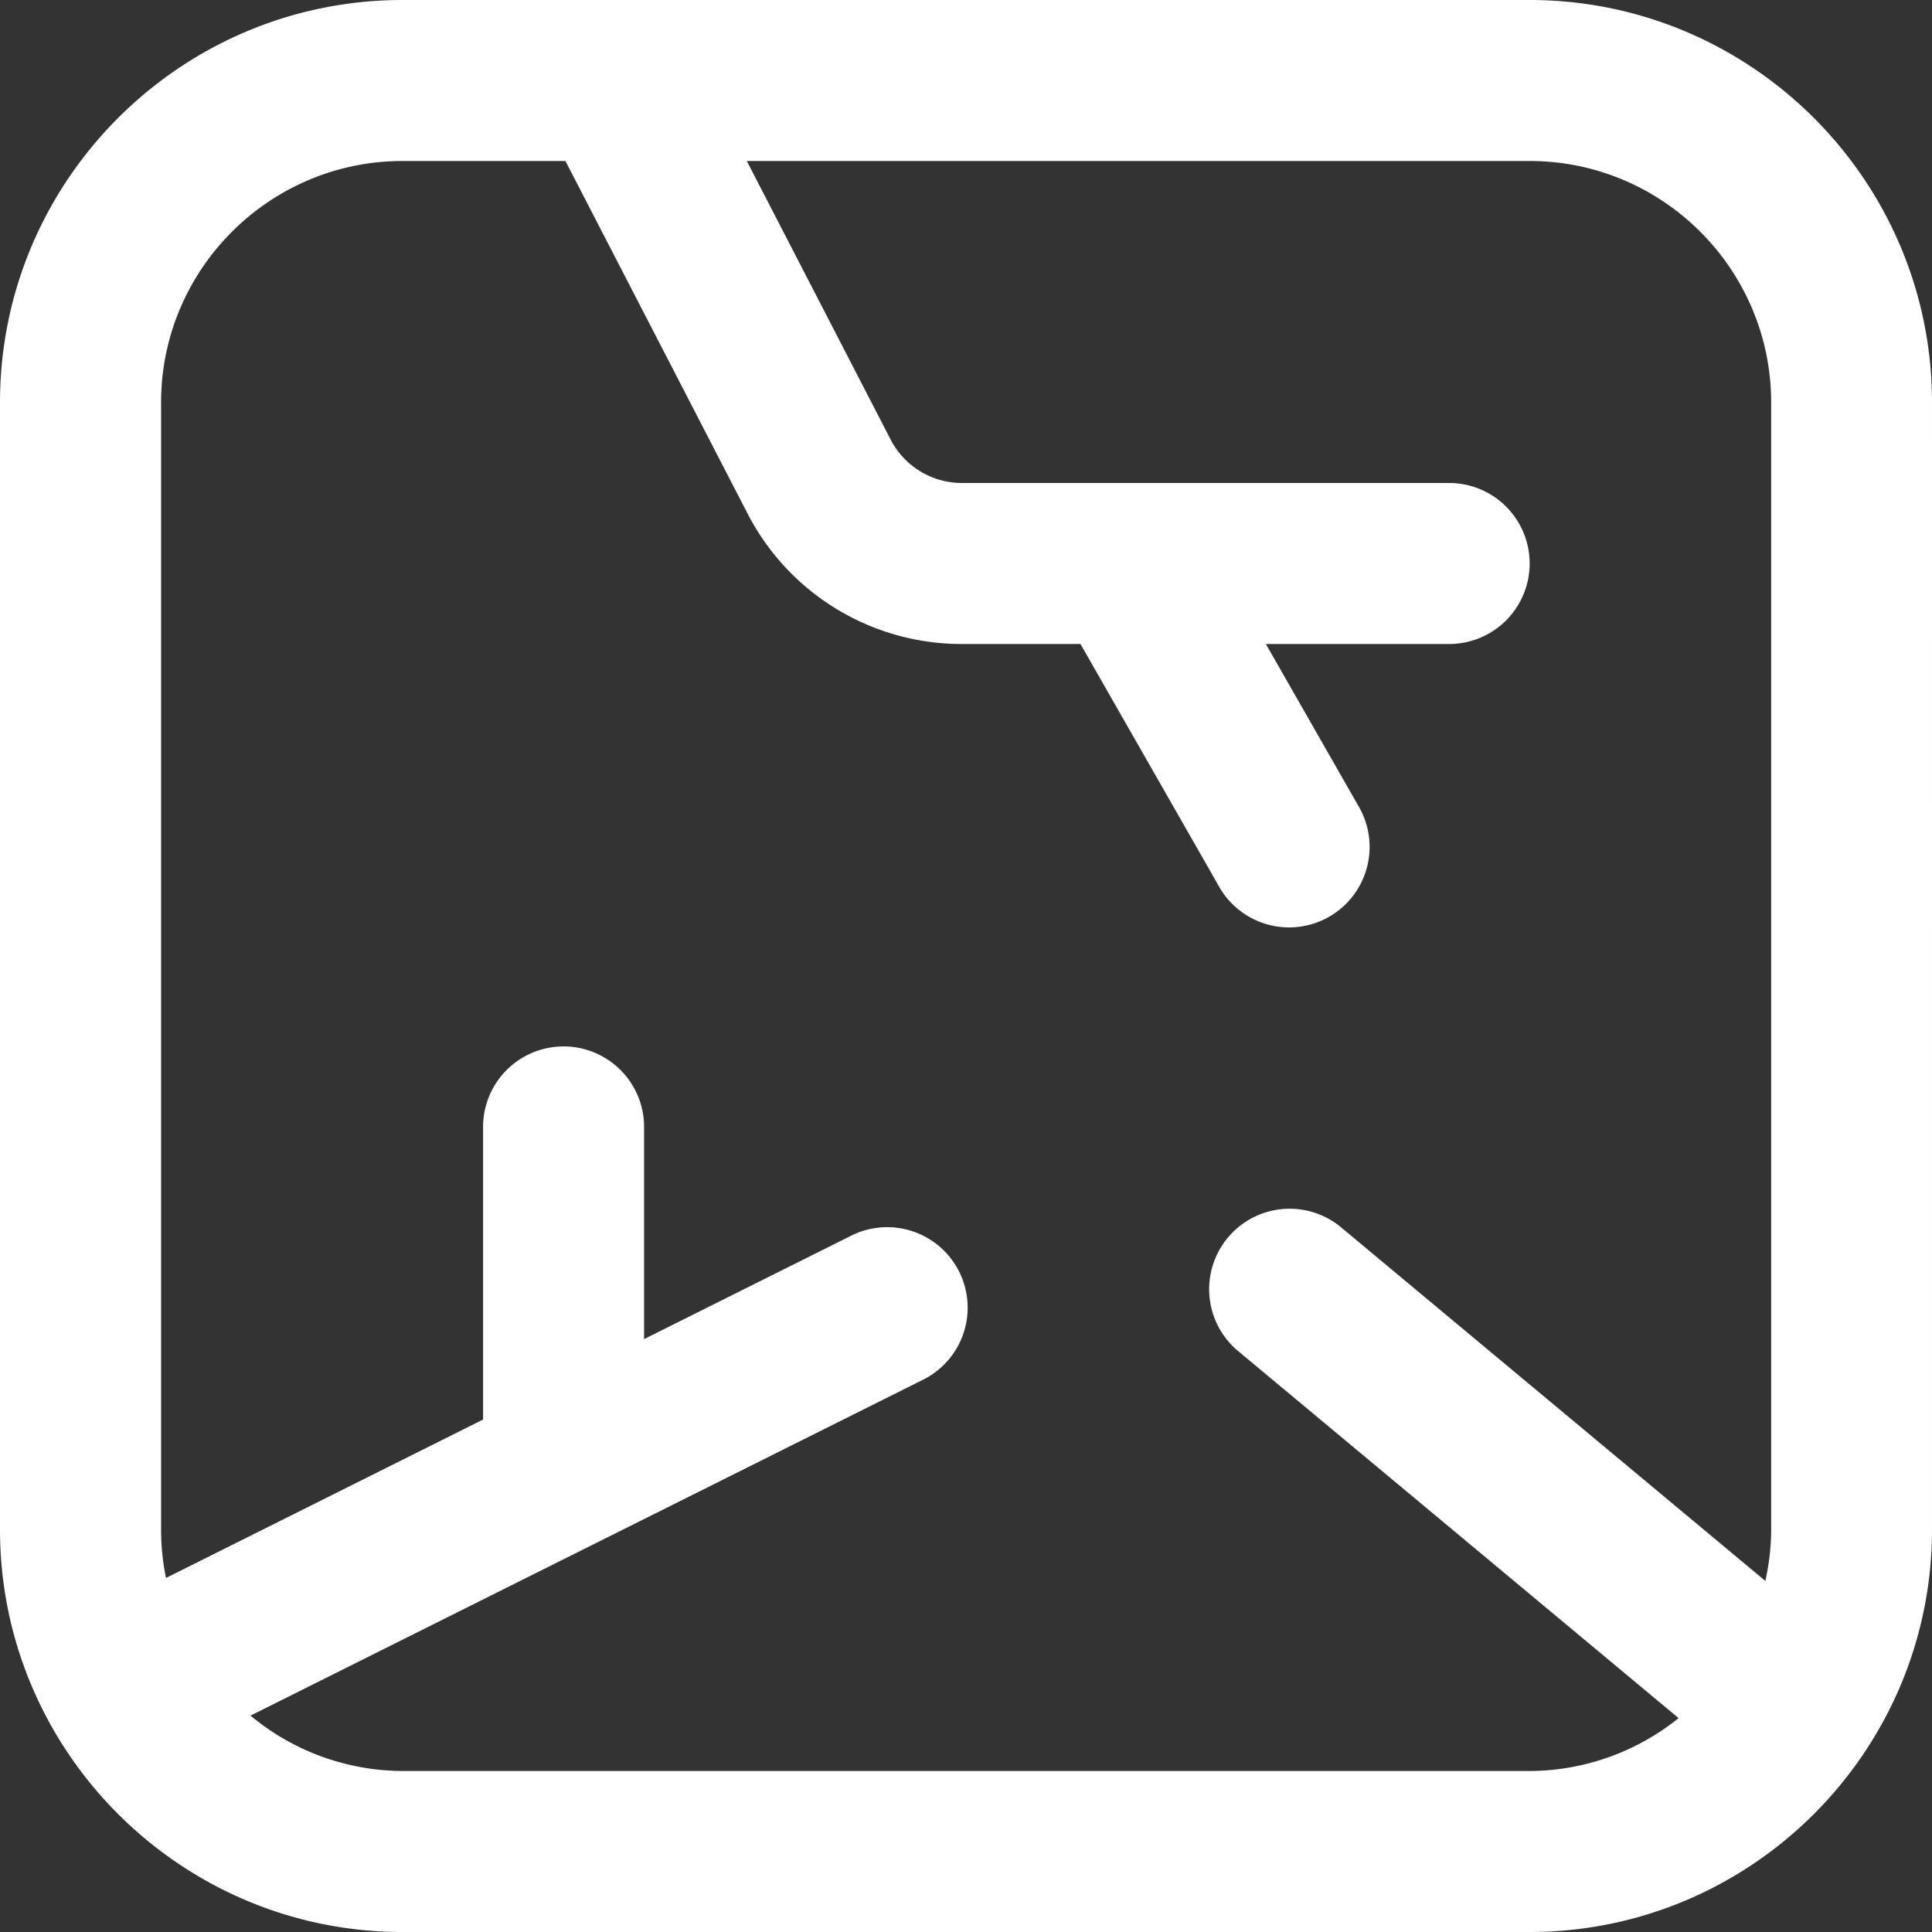 <?xml version="1.0" encoding="UTF-8"?> <svg xmlns="http://www.w3.org/2000/svg" xmlns:xlink="http://www.w3.org/1999/xlink" version="1.1" width="512" height="512" x="0" y="0" viewBox="0 0 24 24" style="enable-background:new 0 0 512 512" xml:space="preserve" class=""><rect x="0" y="0" width="24" height="24" fill="#333333" stroke="none"/><g><path d="M19 0H5C2.243 0 0 2.243 0 5v14c0 2.757 2.243 5 5 5h14c2.757 0 5-2.243 5-5V5c0-2.757-2.243-5-5-5ZM5 22a2.971 2.971 0 0 1-1.888-.688l8.335-4.163a1 1 0 1 0-.893-1.789l-2.553 1.275v-2.636a1 1 0 0 0-2 0v3.635l-3.939 1.968A2.991 2.991 0 0 1 2.001 19V5c0-1.654 1.346-3 3-3h2.023l2.261 4.377A2.991 2.991 0 0 0 11.951 8h1.471l1.712 2.996a1 1 0 1 0 1.736-.992L15.725 8h2.277a1 1 0 0 0 0-2h-6.051a.997.997 0 0 1-.888-.541L9.277 2h9.725c1.654 0 3 1.346 3 3v14c0 .22-.027.432-.072.639l-5.288-4.407a1 1 0 0 0-1.28 1.536l5.49 4.575a2.968 2.968 0 0 1-1.85.657H5Z" fill="#ffffff" opacity="1" data-original="#000000" class=""></path></g></svg> 